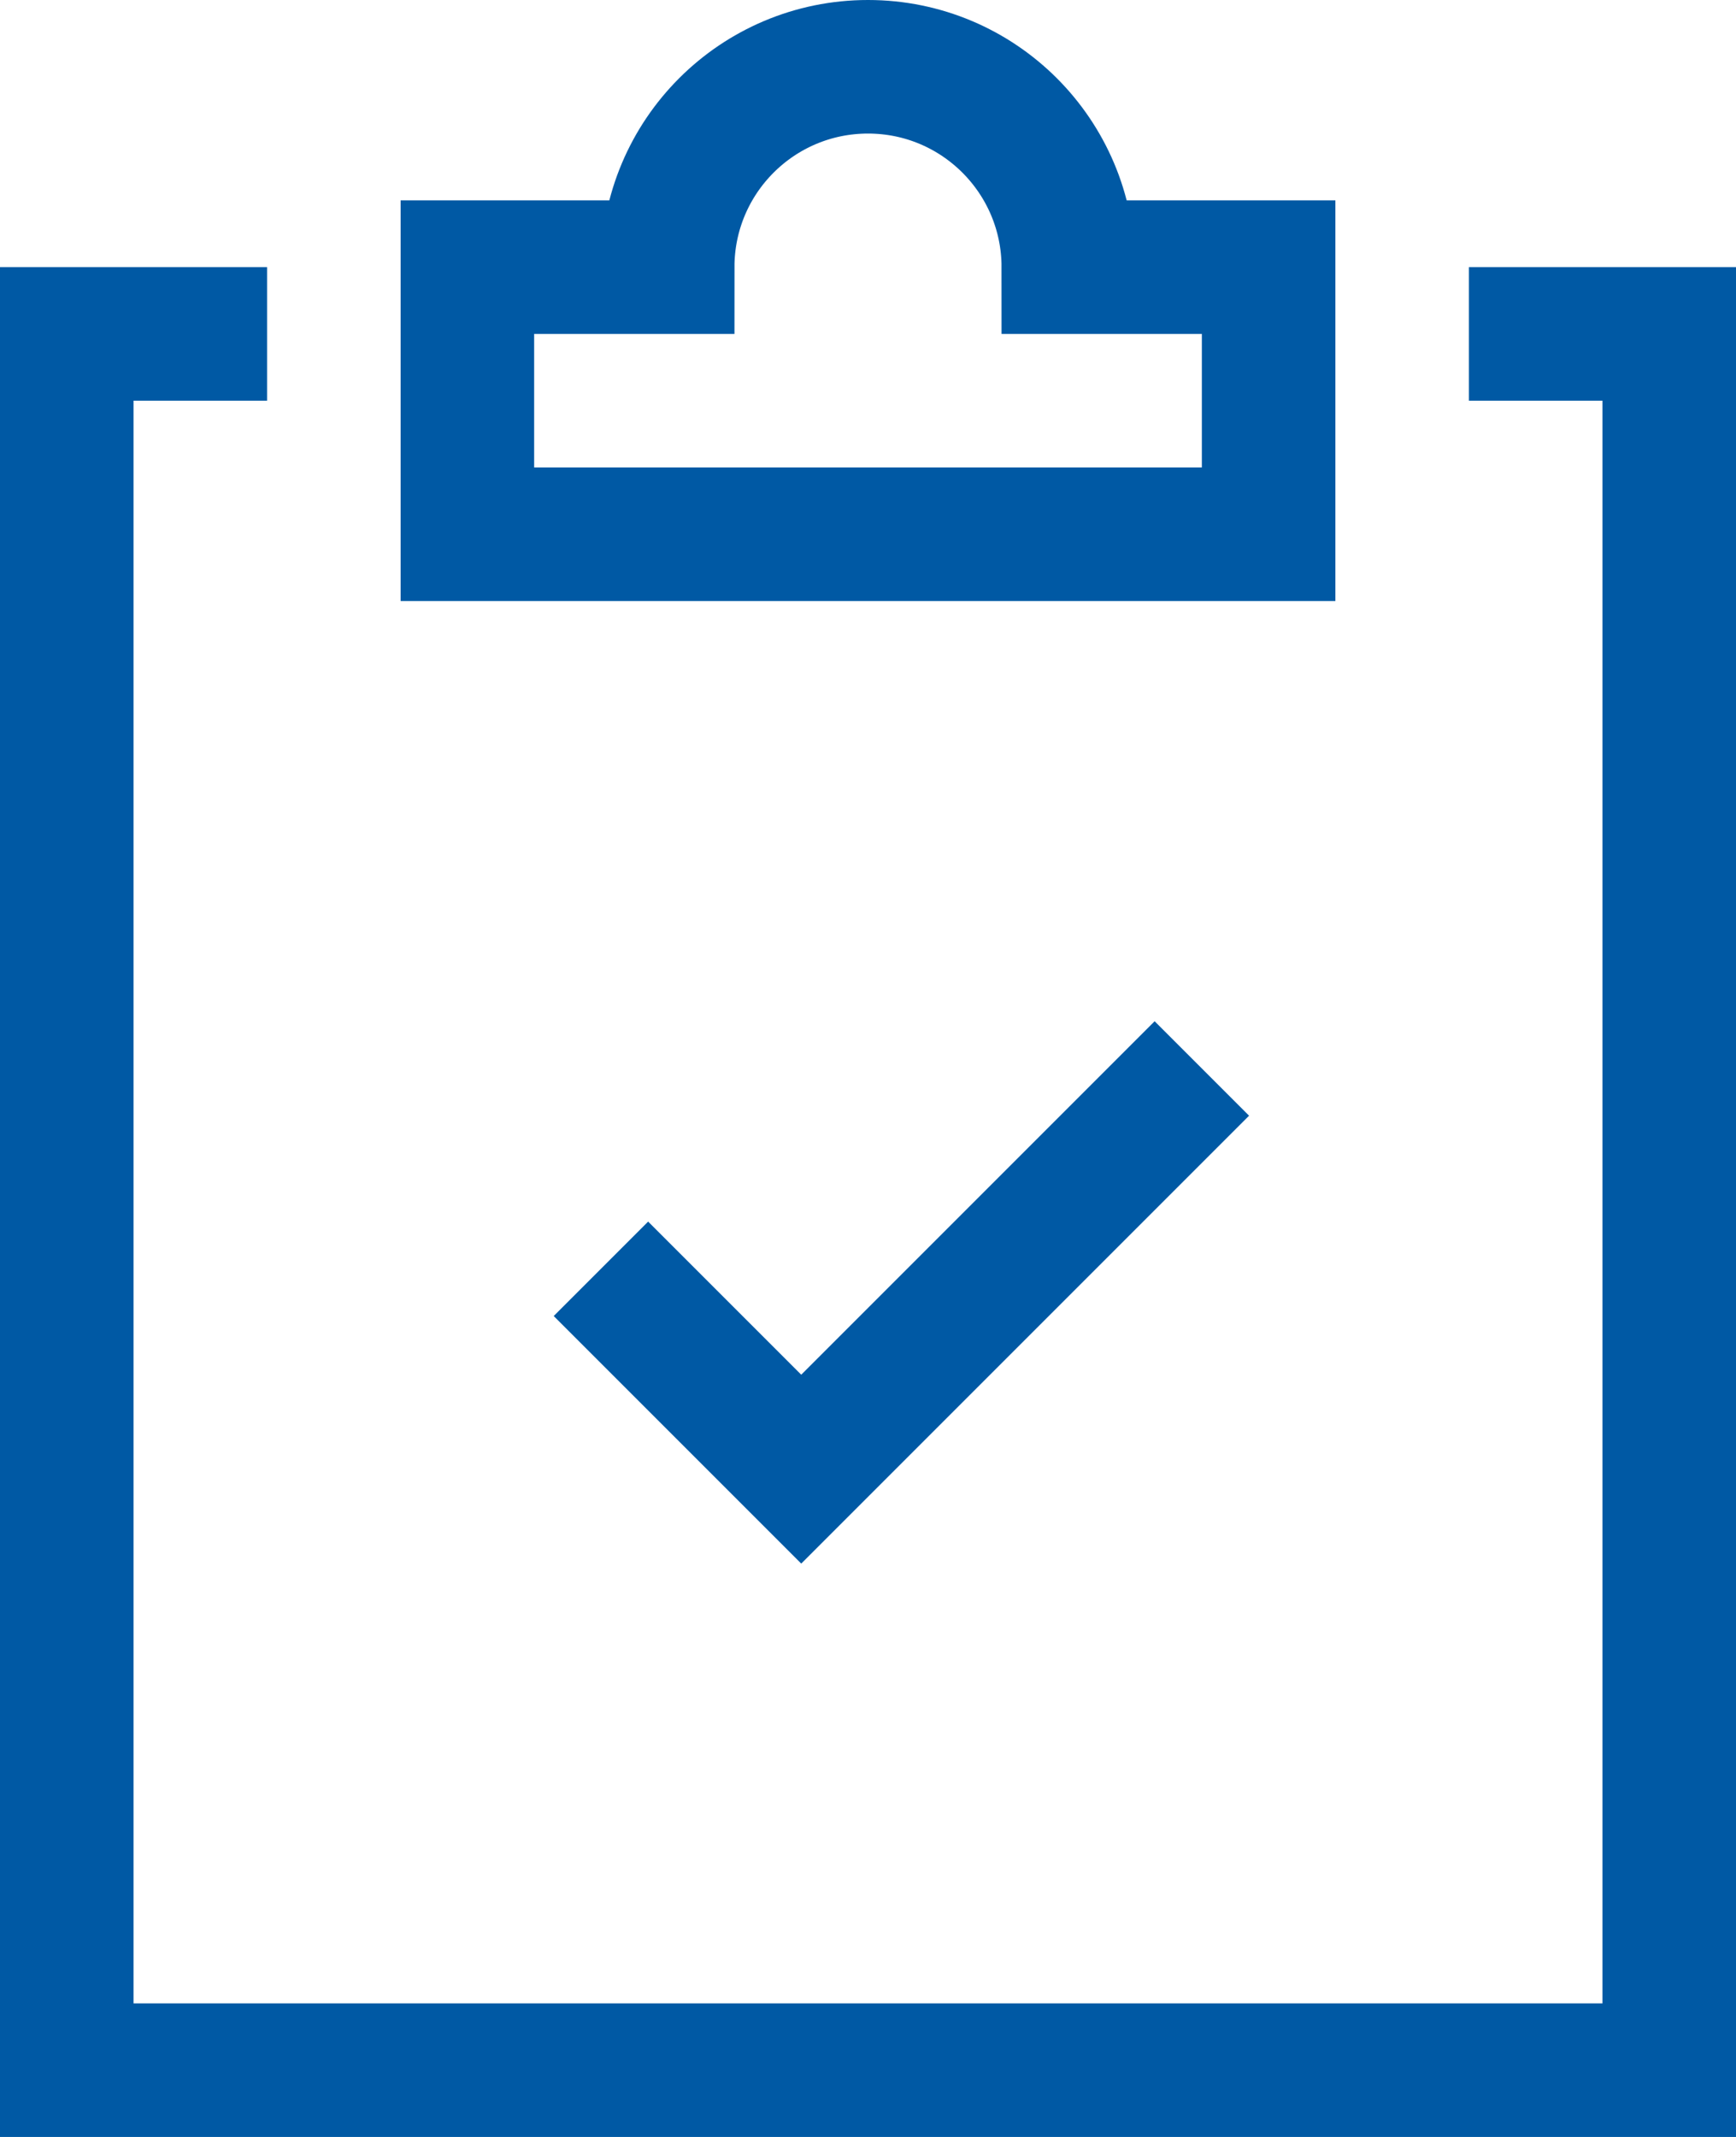 <?xml version="1.0" encoding="UTF-8" standalone="no"?>
<svg width="26px" height="32px" viewBox="0 0 26 32" version="1.1" xmlns="http://www.w3.org/2000/svg" xmlns:xlink="http://www.w3.org/1999/xlink">
    <!-- Generator: Sketch 50 (54983) - http://www.bohemiancoding.com/sketch -->
    <title>design-32px-outline_todo</title>
    <desc>Created with Sketch.</desc>
    <defs></defs>
    <g id="Customer-Service" stroke="none" stroke-width="1" fill="none" fill-rule="evenodd">
        <g id="CustomerCenter_FAQ" transform="translate(-299, -3335)" stroke="#0059A4" stroke-width="2">
            <g id="Group-14" transform="translate(295, 3336)">
                <g id="Group-13" transform="translate(5, 0)">
                    <g id="design-32px-outline_todo">
                        <g id="Group">
                            <polyline id="Shape" points="8 18 11 21 17 15"></polyline>
                            <path d="M15,3 C15,1.343 13.657,0 12,0 C10.343,0 9,1.343 9,3 L6,3 L6,7 L18,7 L18,3 L15,3 Z" id="Shape"></path>
                            <polyline id="Shape" points="21 4 24 4 24 30 0 30 0 4 3 4"></polyline>
                        </g>
                    </g>
                </g>
            </g>
        </g>
    </g>
</svg>